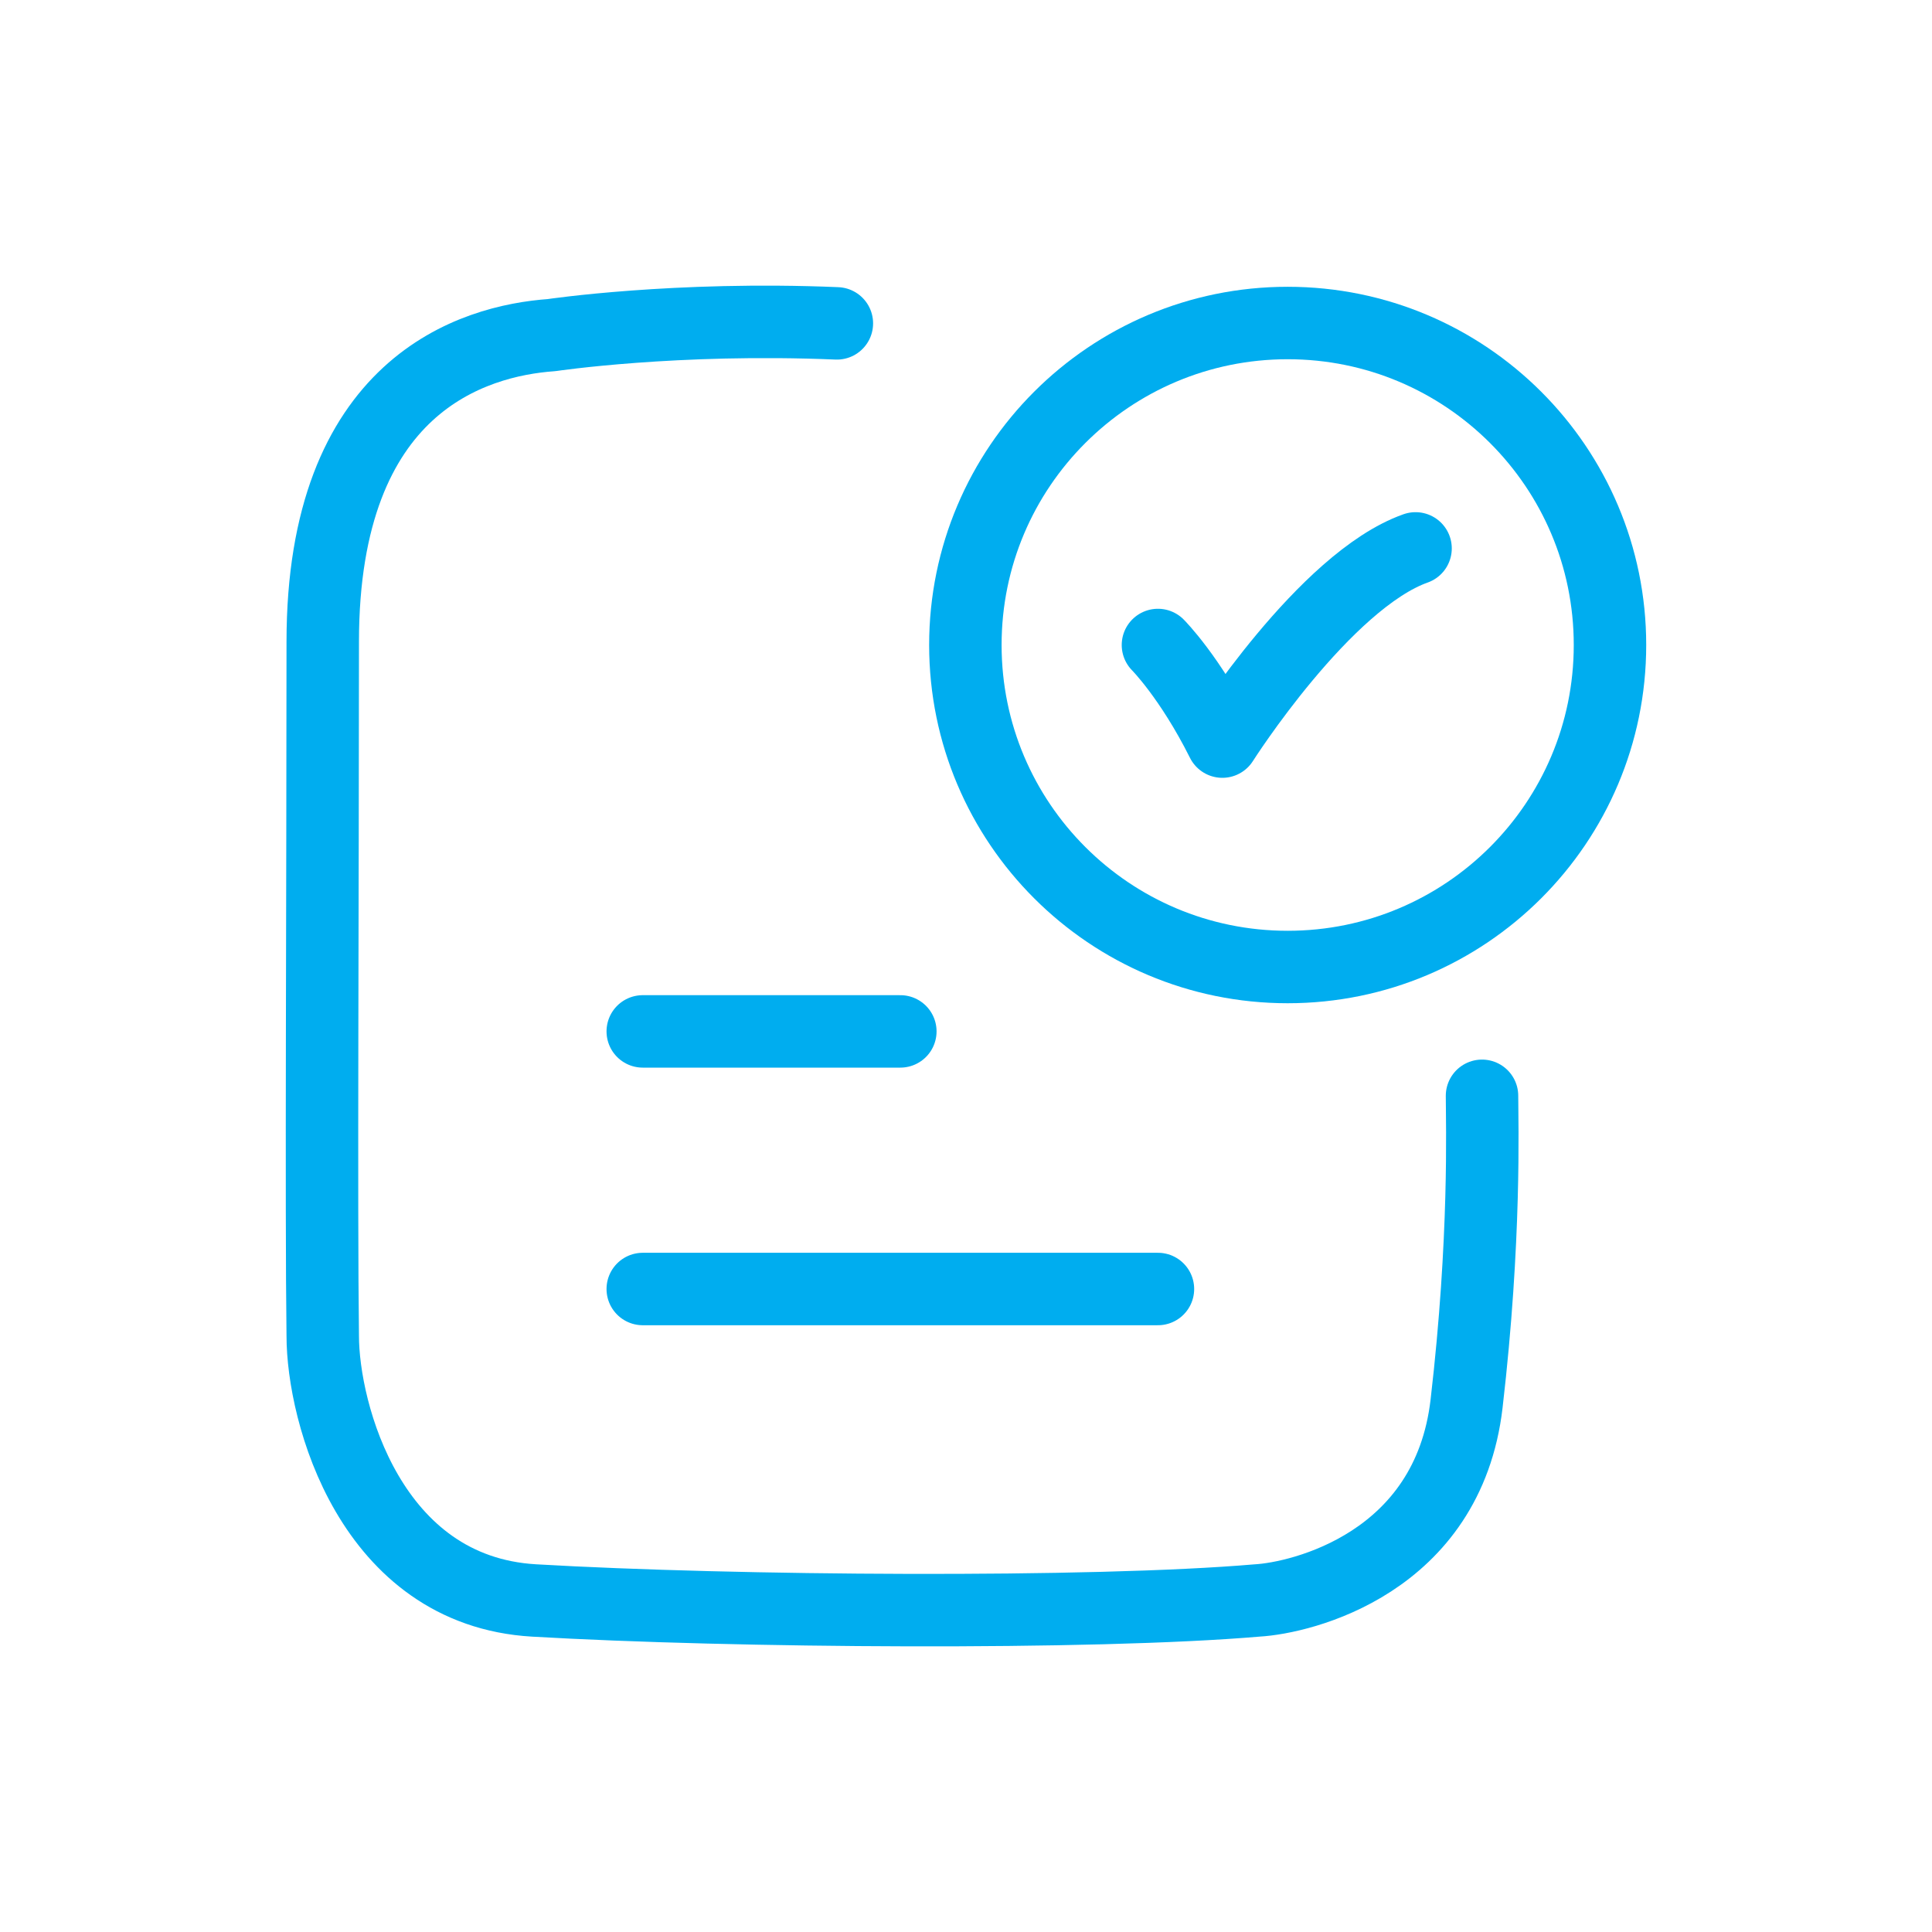 <svg xmlns="http://www.w3.org/2000/svg" width="80" height="80" viewBox="0 0 80 80" fill="none"><path d="M47.948 26.708C47.948 26.708 49.281 28.042 50.615 30.708C50.615 30.708 54.85 24.042 58.615 22.708" stroke="#00ADEF" stroke-width="3" stroke-linecap="round" stroke-linejoin="round"></path><path d="M34.653 13.39C27.99 13.108 22.843 13.876 22.843 13.876C19.593 14.108 13.364 15.93 13.364 26.572C13.364 37.124 13.295 50.132 13.364 55.317C13.364 58.485 15.326 65.876 22.115 66.272C30.368 66.753 45.234 66.856 52.055 66.272C53.88 66.169 59.959 64.736 60.728 58.122C61.525 51.27 61.367 46.508 61.367 45.375" stroke="#00ADEF" stroke-width="3" stroke-linecap="round" stroke-linejoin="round"></path><path d="M66.666 26.708C66.666 34.072 60.691 40.042 53.32 40.042C45.949 40.042 39.974 34.072 39.974 26.708C39.974 19.345 45.949 13.375 53.32 13.375C60.691 13.375 66.666 19.345 66.666 26.708Z" stroke="#00ADEF" stroke-width="3" stroke-linecap="round"></path><path d="M26.615 42.708H37.281" stroke="#00ADEF" stroke-width="3" stroke-linecap="round"></path><path d="M26.615 53.375H47.948" stroke="#00ADEF" stroke-width="3" stroke-linecap="round"></path></svg>